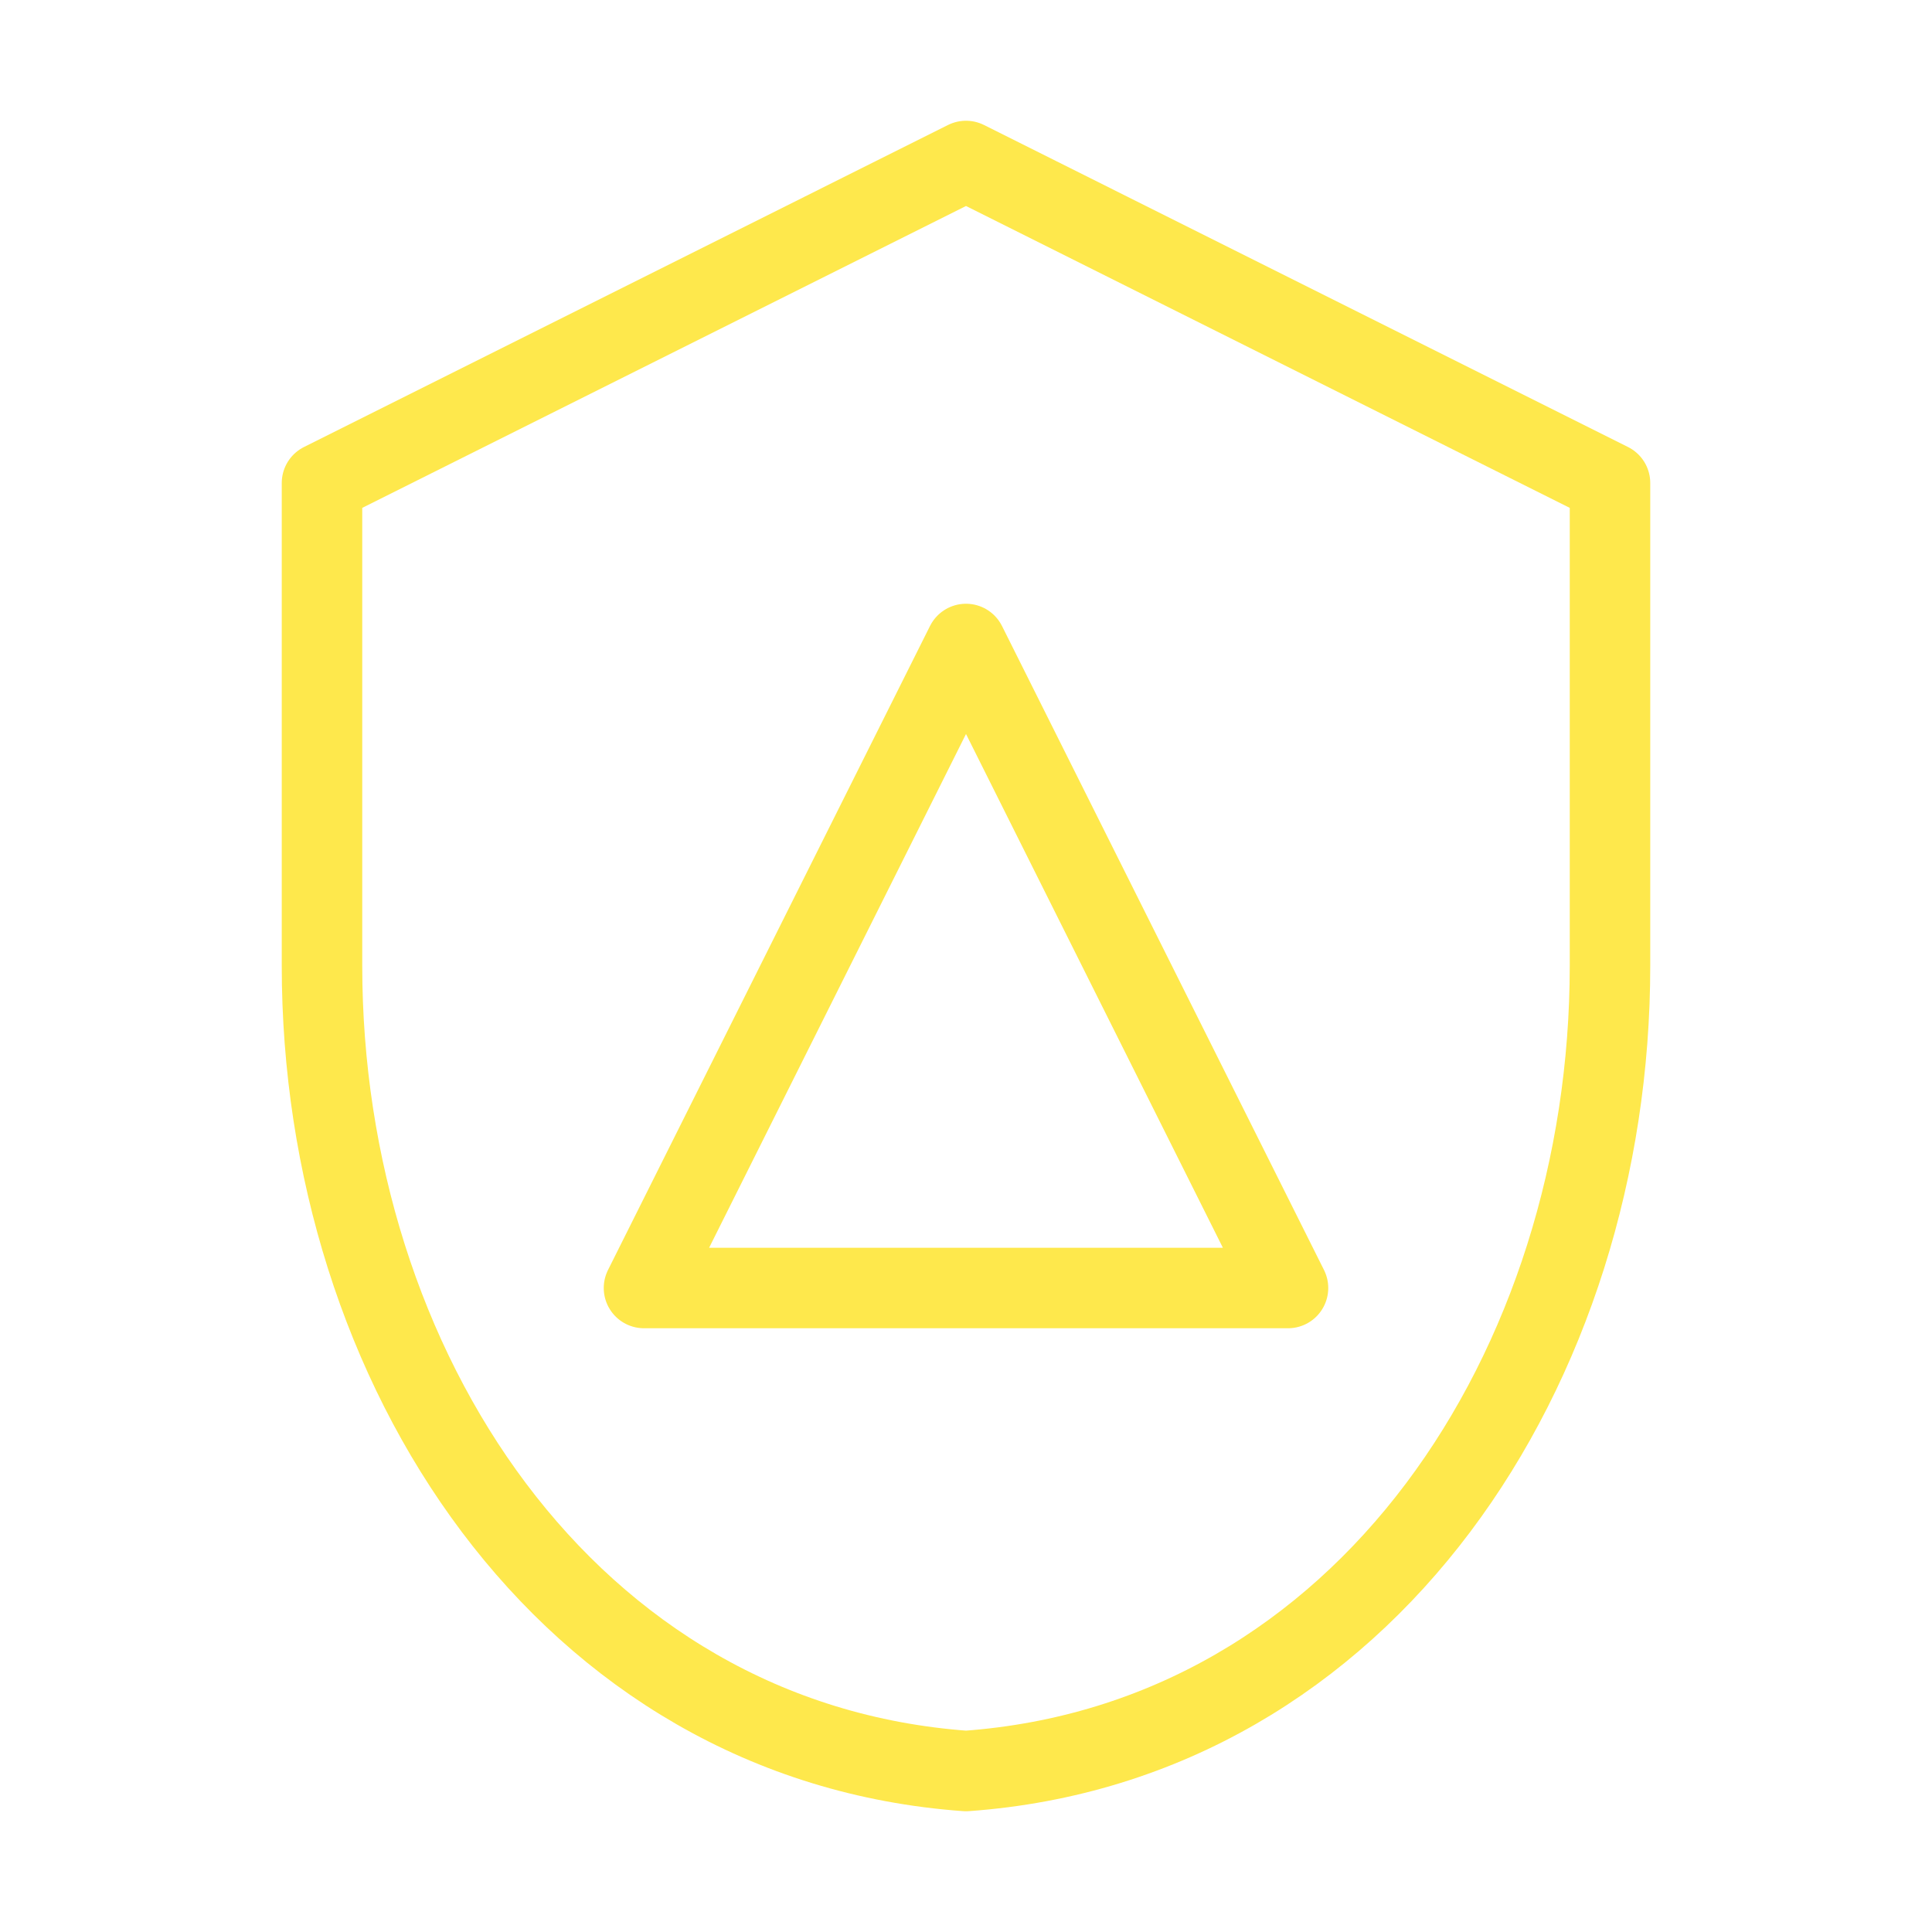 <?xml version="1.0" encoding="UTF-8"?>
<svg width="48" height="48" viewBox="0 0 48 48" fill="none" xmlns="http://www.w3.org/2000/svg">
    <path d="M24 4L8 12V24C8 33.941 14.059 43.284 24 44C33.941 43.284 40 33.941 40 24V12L24 4Z" stroke="#FEE84C" stroke-width="2" stroke-linecap="round" stroke-linejoin="round"/>
    <path d="M24 16L32 32H16L24 16Z" stroke="#FEE84C" stroke-width="2" stroke-linecap="round" stroke-linejoin="round"/>
</svg> 